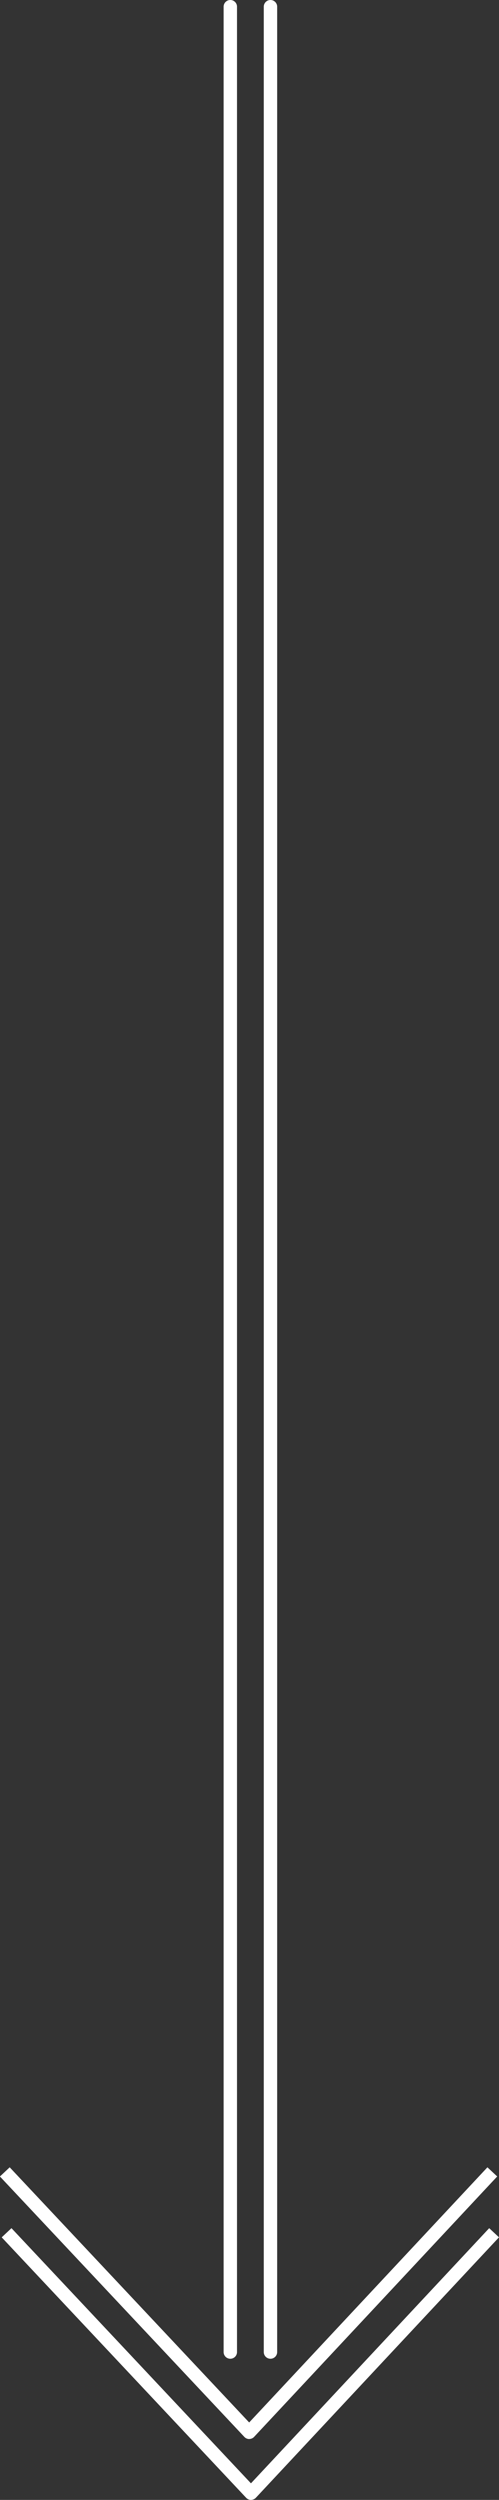 <svg xmlns="http://www.w3.org/2000/svg" width="37.281" height="186.532" viewBox="0 0 37.281 186.532"><rect x="0" y="0" width="37.281" height="186.532" fill="#333333" stroke="none"/><g transform="translate(-122.772 -563)"><g transform="translate(-0.5)"><path d="M0,175.5a.5.5,0,0,1-.5-.5V0A.5.5,0,0,1,0-.5.5.5,0,0,1,.5,0V175A.5.5,0,0,1,0,175.5Z" transform="translate(140.479 563.5)" fill="#fff"/><path d="M0,175.5a.5.5,0,0,1-.5-.5V0A.5.5,0,0,1,0-.5.5.5,0,0,1,.5,0V175A.5.5,0,0,1,0,175.5Z" transform="translate(143.479 563.5)" fill="#fff"/></g><path d="M2112.526,876.991a.5.5,0,0,1-.364-.158L2093.9,857.4l.729-.685.342.364,17.55,18.676,17.8-19.04.731.683-.342.365-17.819,19.065a.5.5,0,0,1-.365.159Z" transform="translate(-1971.133 -132)" fill="#fff"/><path d="M2112.526,876.991a.5.5,0,0,1-.364-.158L2093.9,857.4l.729-.685.342.364,17.55,18.676,17.8-19.04.731.683-.342.365-17.819,19.065a.5.5,0,0,1-.365.159Z" transform="translate(-1971 -127.459)" fill="#fff"/></g></svg>